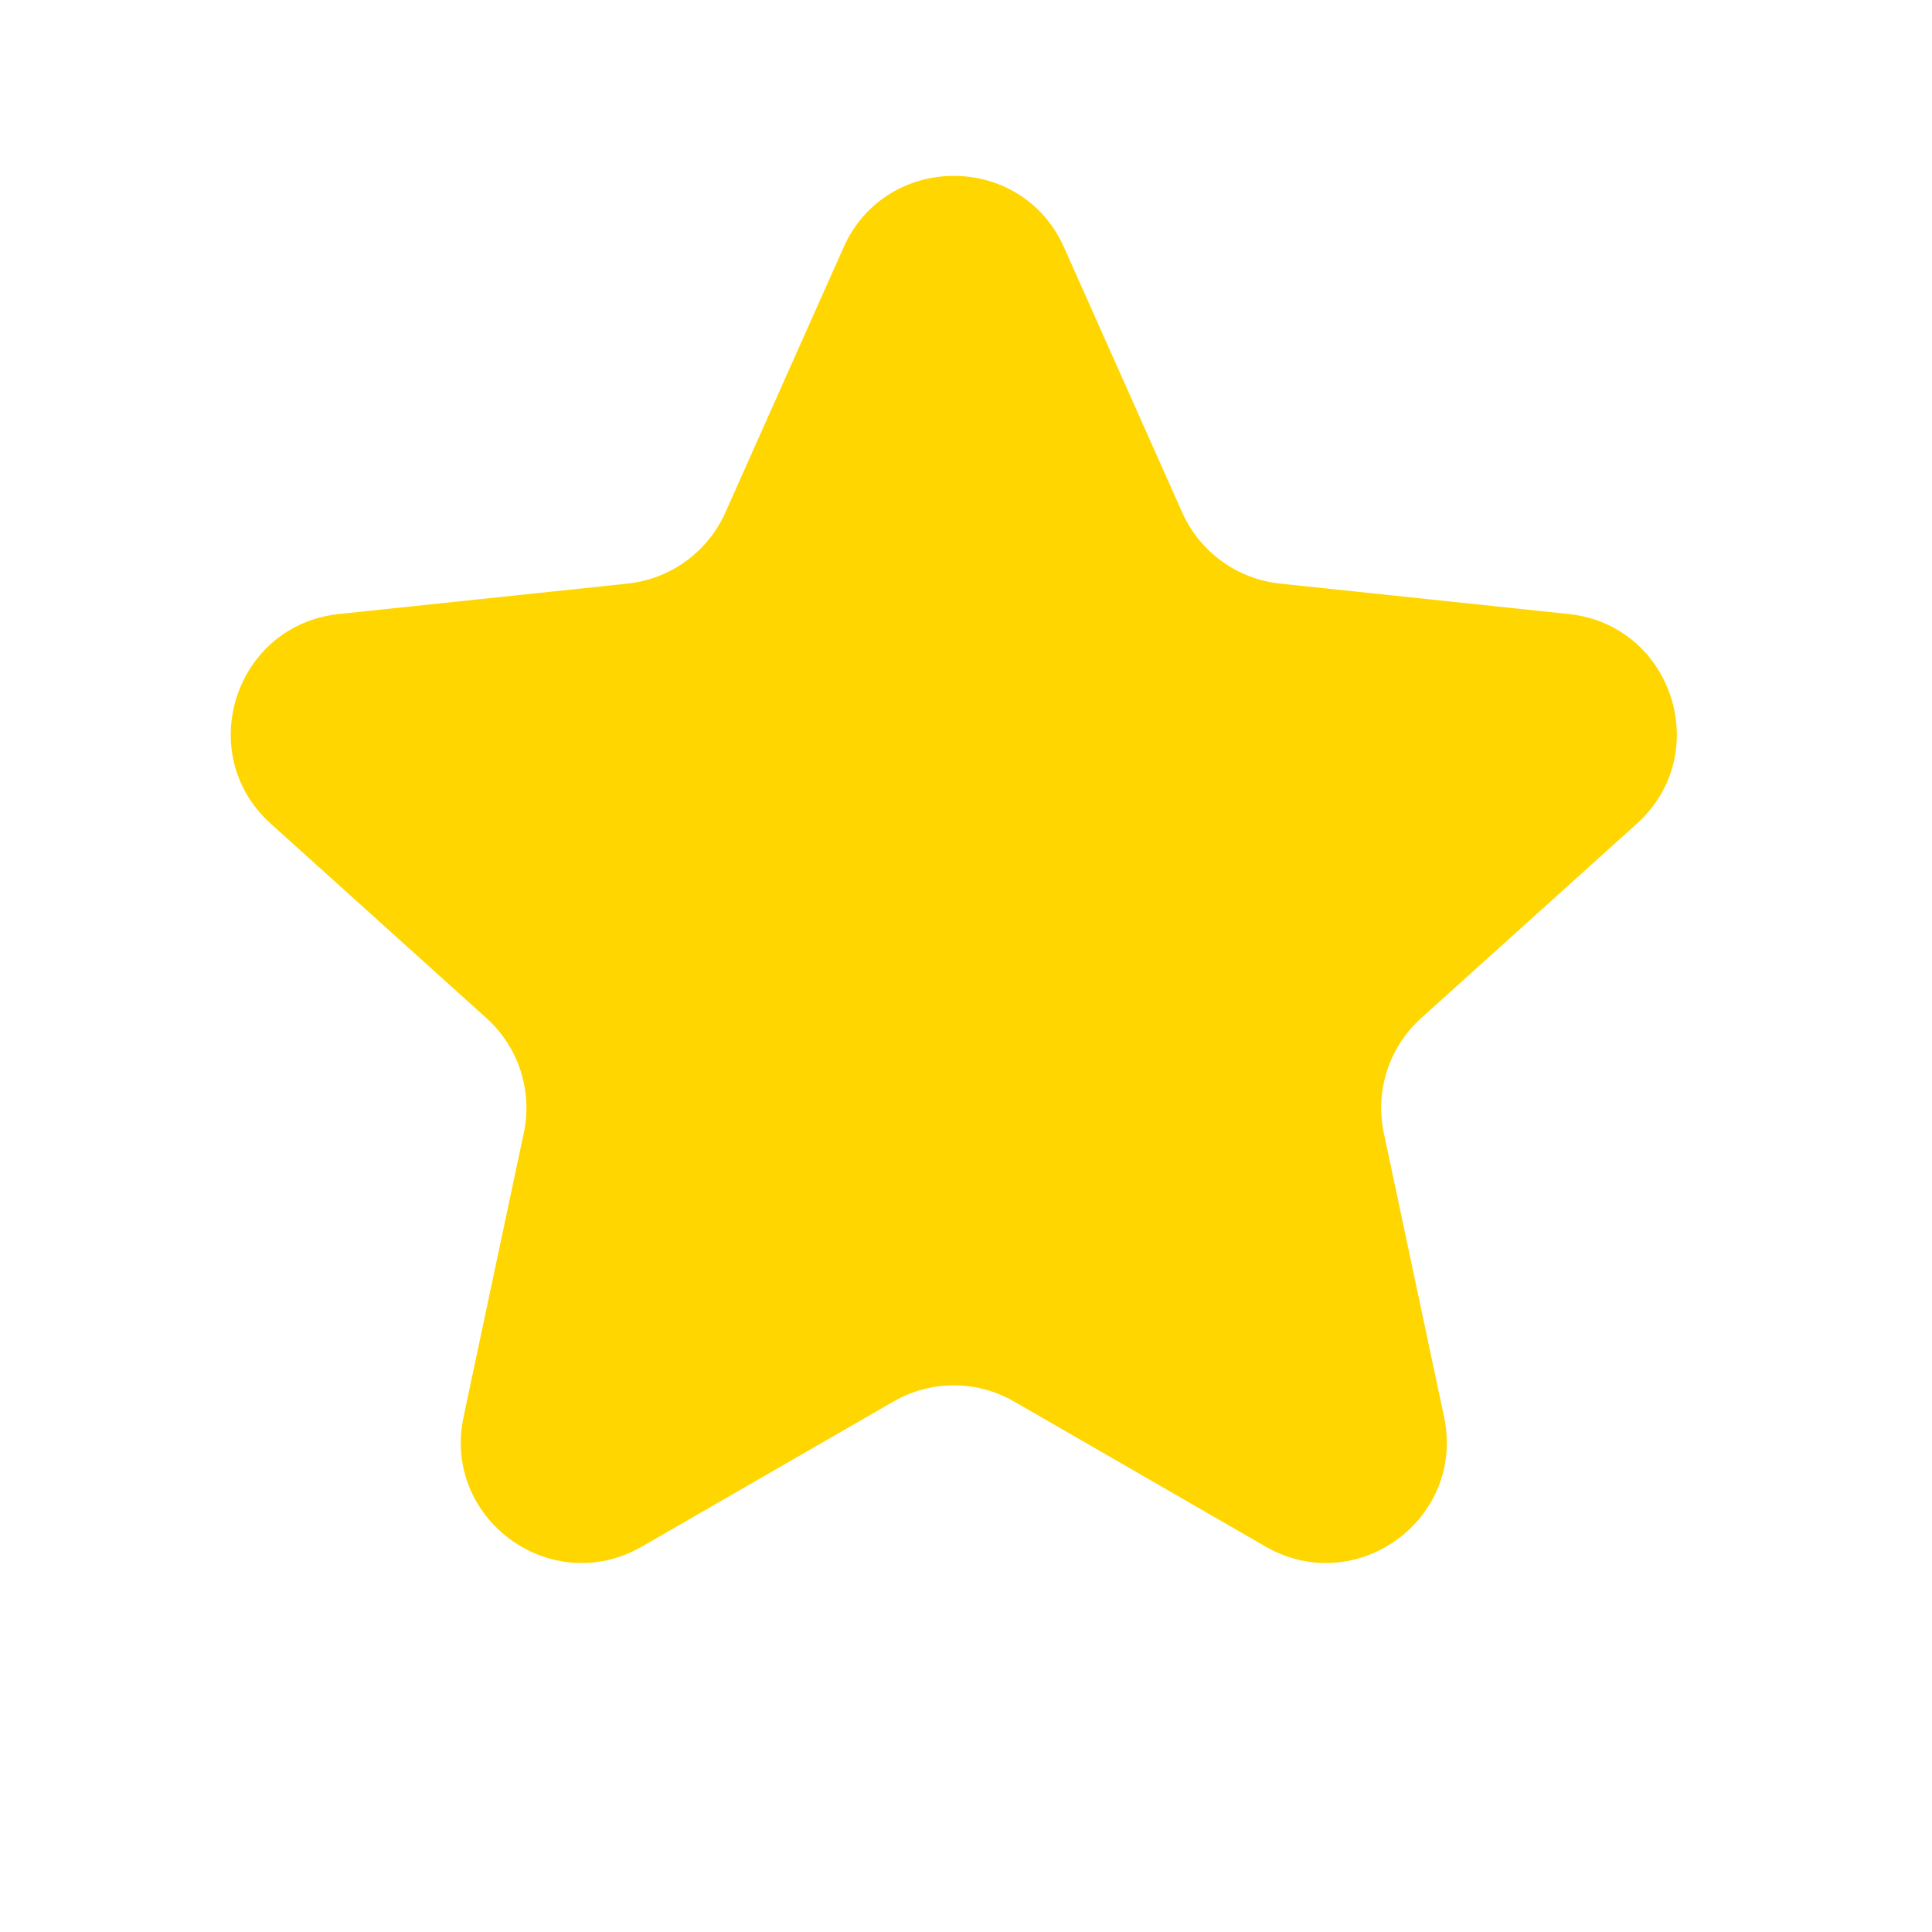 <svg width="16" height="16" viewBox="0 0 16 16" fill="none" xmlns="http://www.w3.org/2000/svg">
<path d="M6.986 2.049C7.338 1.259 8.46 1.259 8.812 2.049L9.791 4.245C9.937 4.571 10.245 4.795 10.6 4.833L12.991 5.085C13.851 5.176 14.198 6.243 13.555 6.822L11.769 8.432C11.504 8.671 11.386 9.033 11.46 9.382L11.959 11.734C12.139 12.581 11.231 13.24 10.481 12.808L8.399 11.607C8.089 11.428 7.709 11.428 7.399 11.607L5.316 12.808C4.567 13.24 3.659 12.581 3.839 11.734L4.338 9.382C4.412 9.033 4.294 8.671 4.029 8.432L2.243 6.822C1.6 6.243 1.946 5.176 2.807 5.085L5.198 4.833C5.553 4.795 5.861 4.571 6.007 4.245L6.986 2.049Z" fill="#FFD600"/>
</svg>
